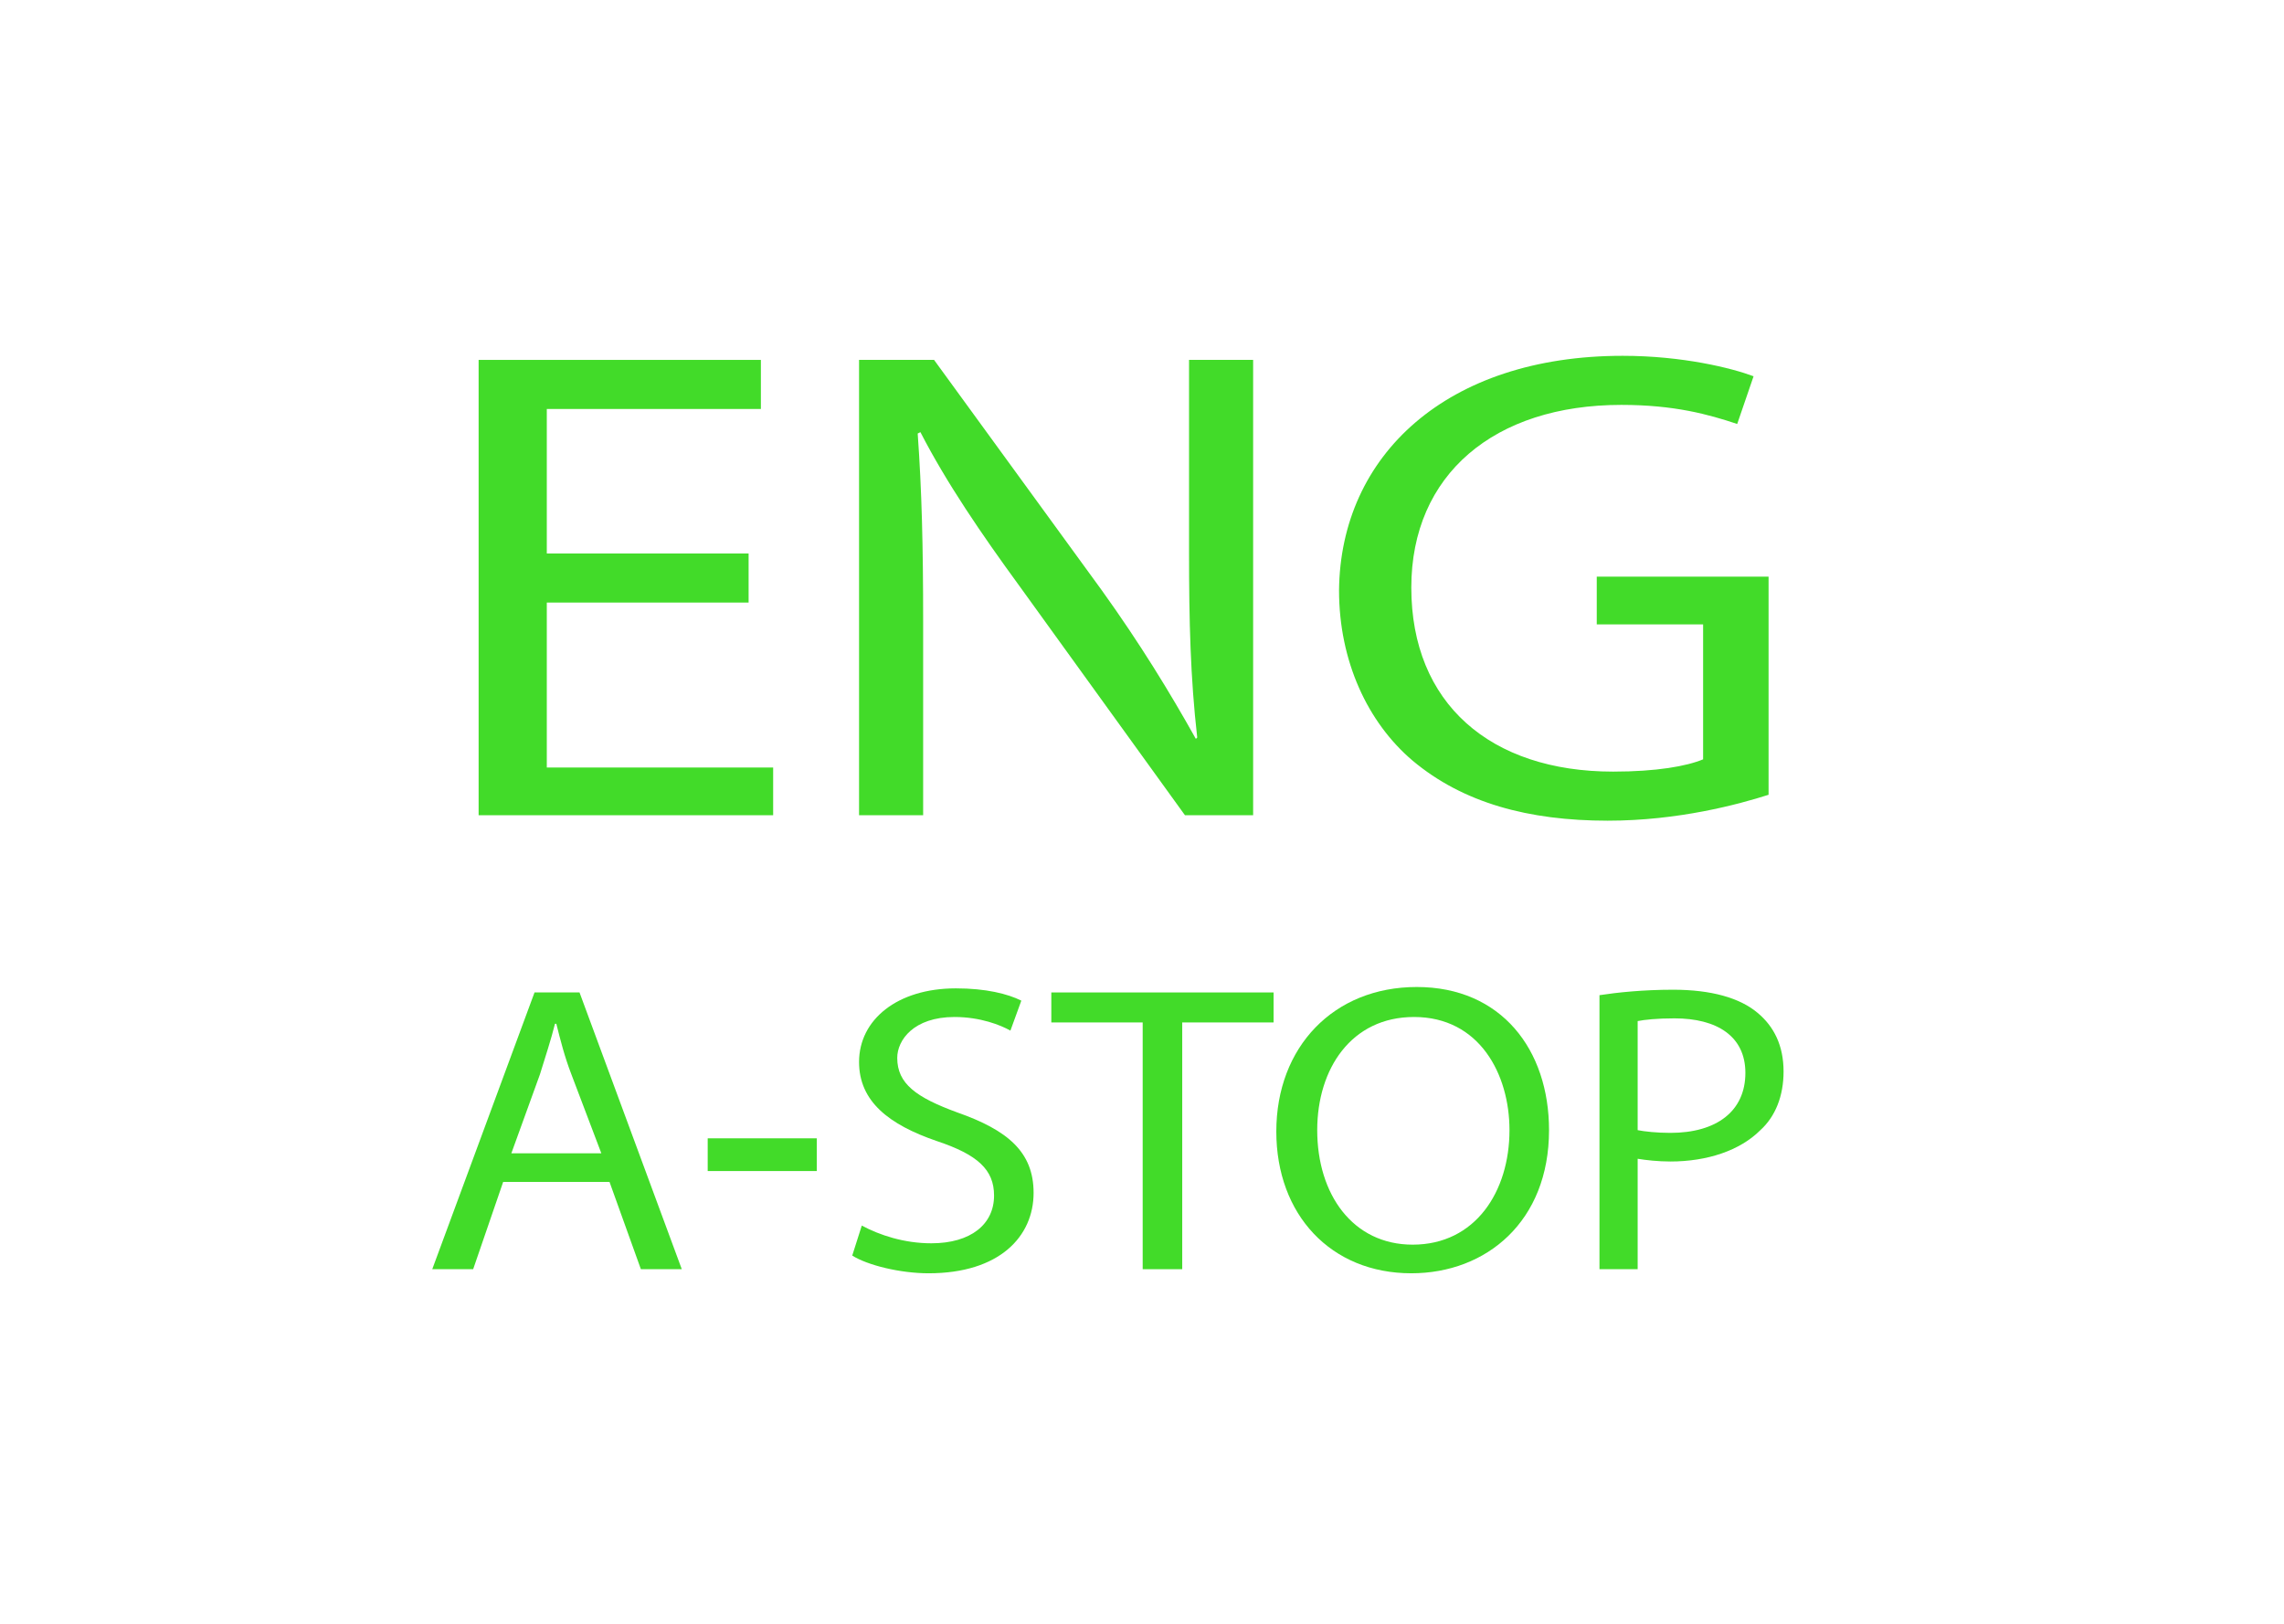 <?xml version="1.0" encoding="UTF-8"?>
<!DOCTYPE svg PUBLIC "-//W3C//DTD SVG 1.1//EN" "http://www.w3.org/Graphics/SVG/1.1/DTD/svg11.dtd">
<!-- Creator: CorelDRAW X8 -->
<svg xmlns="http://www.w3.org/2000/svg" xml:space="preserve" width="661px" height="470px" version="1.1" style="shape-rendering:geometricPrecision; text-rendering:geometricPrecision; image-rendering:optimizeQuality; fill-rule:evenodd; clip-rule:evenodd"
viewBox="0 0 1673 1191"
 xmlns:xlink="http://www.w3.org/1999/xlink">
 <defs>
  <style type="text/css">
   <![CDATA[
    .fil0 {fill:none}
    .fil1 {fill:#42db29;fill-rule:nonzero}
   ]]>
  </style>
 </defs>
 <g id="Слой_x0020_1">
  <rect class="fil0" width="1673" height="1191"/>
  <polygon class="fil1" points="548,406 400,406 400,300 557,300 557,264 350,264 350,598 566,598 566,563 400,563 400,442 548,442 "/>
  <path id="1" class="fil1" d="M676 598l0 -142c0,-56 -1,-96 -4,-138l2 -1c19,37 45,75 72,112l122 169 50 0 0 -334 -47 0 0 141c0,51 1,92 6,136l-1 1c-19,-34 -41,-70 -69,-109l-123 -169 -55 0 0 334 47 0z"/>
  <path id="2" class="fil1" d="M1296 423l-126 0 0 35 78 0 0 99c-12,5 -34,9 -66,9 -90,0 -148,-50 -148,-135 0,-83 61,-134 154,-134 39,0 64,7 85,14l12 -35c-16,-6 -52,-15 -96,-15 -129,0 -207,73 -208,172 0,52 21,97 54,125 37,31 85,44 143,44 52,0 96,-12 118,-19l0 -160z"/>
  <path class="fil1" d="M446 867l23 64 30 0 -75 -203 -33 0 -75 203 30 0 22 -64 78 0zm-72 -21l21 -58c4,-13 8,-25 11,-37l1 0c3,12 6,24 11,37l22 58 -66 0z"/>
  <polygon id="1" class="fil1" points="518,835 518,859 598,859 598,835 "/>
  <path id="2" class="fil1" d="M624 921c11,7 35,13 56,13 52,0 77,-27 77,-59 0,-30 -19,-46 -56,-59 -30,-11 -44,-21 -44,-40 0,-13 12,-30 42,-30 19,0 34,6 41,10l8 -22c-10,-5 -26,-9 -48,-9 -43,0 -71,23 -71,54 0,29 22,46 57,58 30,10 42,21 42,40 0,21 -17,35 -46,35 -20,0 -38,-6 -51,-13l-7 22z"/>
  <polygon id="3" class="fil1" points="837,931 866,931 866,750 933,750 933,728 770,728 770,750 837,750 "/>
  <path id="4" class="fil1" d="M1038 724c-61,0 -103,44 -103,106 0,61 40,104 99,104 55,0 101,-38 101,-105 0,-59 -35,-105 -97,-105zm-2 22c48,0 70,42 70,83 0,45 -25,84 -71,84 -44,0 -70,-37 -70,-84 0,-45 25,-83 71,-83z"/>
  <path id="5" class="fil1" d="M1172 931l28 0 0 -81c6,1 15,2 24,2 27,0 51,-8 66,-23 11,-10 17,-25 17,-43 0,-19 -7,-33 -19,-43 -13,-11 -34,-17 -62,-17 -22,0 -41,2 -54,4l0 201zm28 -182c5,-1 14,-2 27,-2 31,0 52,13 52,40 0,28 -21,44 -55,44 -10,0 -19,-1 -24,-2l0 -80z"/>
 </g>
</svg>
